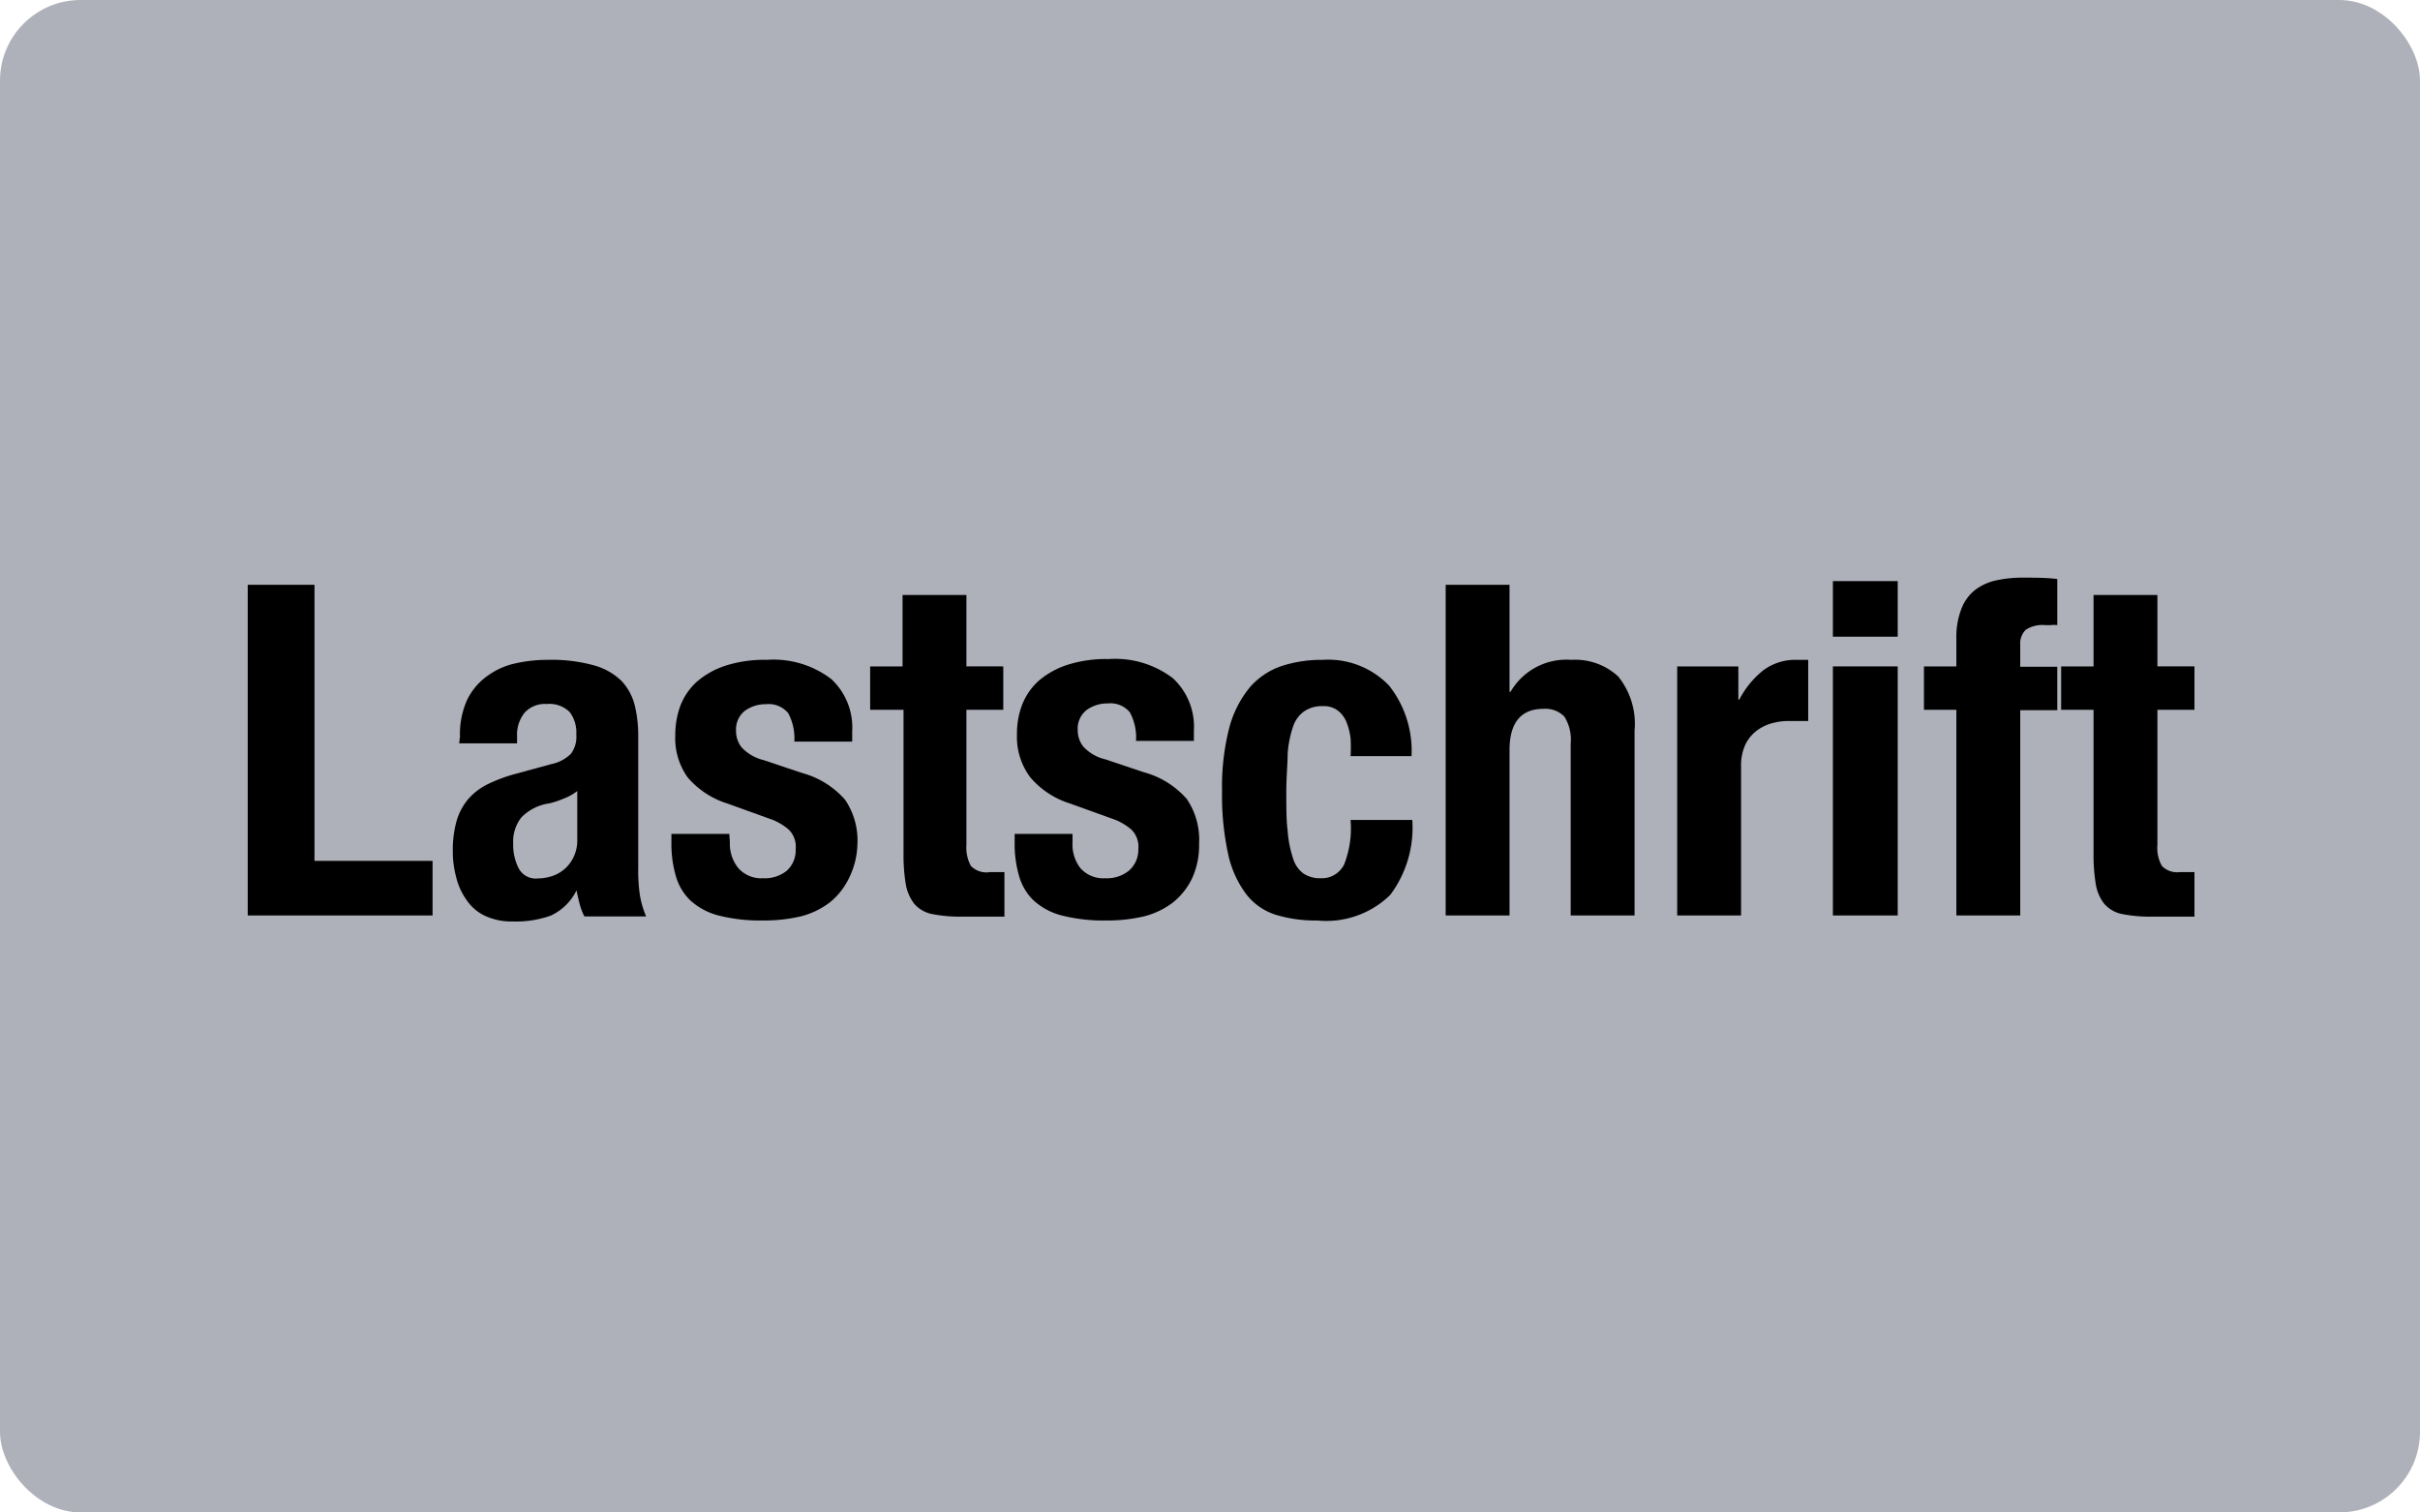 <svg xmlns="http://www.w3.org/2000/svg" width="125.43" height="78.39" viewBox="0 0 125.43 78.39">
  <g id="Ebene_2" data-name="Ebene 2">
    <g id="Layer_1" data-name="Layer 1">
      <g id="Lastschrift">
        <rect width="125.43" height="78.39" rx="4.18" style="fill: #afb1ba"/>
        <g>
          <path d="M12.84,30.31H16.3V44.62h6.12v2.83H12.84Z"/>
          <path d="M23.84,38.18a4.35,4.35,0,0,1,.36-1.88,3.27,3.27,0,0,1,1-1.22,3.84,3.84,0,0,1,1.44-.68,7.65,7.65,0,0,1,1.76-.2,8.21,8.21,0,0,1,2.4.29,3.3,3.3,0,0,1,1.42.81,2.87,2.87,0,0,1,.68,1.26,6.7,6.7,0,0,1,.18,1.6V45a8.61,8.61,0,0,0,.09,1.42,4.78,4.78,0,0,0,.32,1.08H30.29a3.09,3.09,0,0,1-.25-.66c-.06-.23-.11-.46-.16-.69h0a2.79,2.79,0,0,1-1.34,1.31,5.33,5.33,0,0,1-1.95.3,3.26,3.26,0,0,1-1.47-.3,2.39,2.39,0,0,1-.95-.83,3.42,3.42,0,0,1-.53-1.18,5,5,0,0,1-.17-1.31,5.58,5.58,0,0,1,.19-1.57,3.12,3.12,0,0,1,.59-1.13,3.21,3.21,0,0,1,1-.78,8,8,0,0,1,1.47-.55l1.87-.51a2,2,0,0,0,1-.53,1.47,1.47,0,0,0,.28-1,1.76,1.76,0,0,0-.34-1.16,1.48,1.48,0,0,0-1.19-.42,1.42,1.42,0,0,0-1.15.45,1.83,1.83,0,0,0-.39,1.23v.36h-3Zm5.33,3.23a4.36,4.36,0,0,1-.7.23,2.51,2.51,0,0,0-1.44.72,2,2,0,0,0-.43,1.37A2.65,2.65,0,0,0,26.88,45a1,1,0,0,0,1,.53,2.49,2.49,0,0,0,.7-.11,1.87,1.87,0,0,0,1.15-1,2,2,0,0,0,.19-.91V41A2.71,2.71,0,0,1,29.17,41.41Z"/>
          <path d="M37.83,43.66A2,2,0,0,0,38.27,45a1.6,1.6,0,0,0,1.29.52,1.81,1.81,0,0,0,1.22-.39A1.43,1.43,0,0,0,41.24,44a1.23,1.23,0,0,0-.36-1,3,3,0,0,0-.84-.51l-2.33-.84a4.45,4.45,0,0,1-2.07-1.36A3.5,3.5,0,0,1,35,38.09a4.38,4.38,0,0,1,.26-1.5,3.25,3.25,0,0,1,.84-1.24,4.31,4.31,0,0,1,1.48-.84,6.59,6.59,0,0,1,2.17-.31,4.93,4.93,0,0,1,3.34,1,3.43,3.43,0,0,1,1.08,2.71v.53h-3a2.73,2.73,0,0,0-.32-1.48,1.3,1.3,0,0,0-1.14-.46,1.82,1.82,0,0,0-1.1.34,1.23,1.23,0,0,0-.46,1.05,1.34,1.34,0,0,0,.3.86,2.31,2.31,0,0,0,1.14.65l2,.67a4.53,4.53,0,0,1,2.21,1.38,3.76,3.76,0,0,1,.64,2.32A4.14,4.14,0,0,1,44,45.52a3.61,3.61,0,0,1-1,1.26,4.15,4.15,0,0,1-1.51.72,8.36,8.36,0,0,1-1.94.21,8.81,8.81,0,0,1-2.31-.26,3.44,3.44,0,0,1-1.47-.79,2.84,2.84,0,0,1-.75-1.29,5.91,5.91,0,0,1-.22-1.69v-.46h3Z"/>
          <path d="M50.09,30.84v3.7H52v2.25H50.09v7a2,2,0,0,0,.23,1.09,1.12,1.12,0,0,0,1,.32h.38l.36,0v2.31c-.37,0-.72,0-1.07,0s-.7,0-1.09,0a7.55,7.55,0,0,1-1.57-.13,1.65,1.65,0,0,1-.94-.53,2.31,2.31,0,0,1-.44-1,9.33,9.33,0,0,1-.12-1.64V36.79H45.1V34.54h1.68v-3.7Z"/>
          <path d="M55.59,43.66A2,2,0,0,0,56,45a1.59,1.59,0,0,0,1.29.52,1.81,1.81,0,0,0,1.22-.39A1.43,1.43,0,0,0,59,44a1.23,1.23,0,0,0-.36-1,3,3,0,0,0-.84-.51l-2.33-.84a4.45,4.45,0,0,1-2.07-1.36,3.5,3.5,0,0,1-.69-2.24,4.15,4.15,0,0,1,.26-1.5,3.25,3.25,0,0,1,.84-1.24,4.31,4.31,0,0,1,1.48-.84,6.59,6.59,0,0,1,2.17-.31,4.93,4.93,0,0,1,3.34,1,3.43,3.43,0,0,1,1.08,2.71v.53h-3a2.73,2.73,0,0,0-.32-1.48,1.3,1.3,0,0,0-1.14-.46,1.82,1.82,0,0,0-1.1.34,1.23,1.23,0,0,0-.46,1.05,1.34,1.34,0,0,0,.3.86,2.26,2.26,0,0,0,1.14.65l2,.67a4.53,4.53,0,0,1,2.21,1.38,3.76,3.76,0,0,1,.64,2.32,4.14,4.14,0,0,1-.36,1.79,3.61,3.61,0,0,1-1,1.26,4.15,4.15,0,0,1-1.51.72,8.36,8.36,0,0,1-1.94.21,8.81,8.81,0,0,1-2.31-.26,3.44,3.44,0,0,1-1.47-.79,2.84,2.84,0,0,1-.75-1.29,5.91,5.91,0,0,1-.22-1.69v-.46h3Z"/>
          <path d="M70,38.26a3.36,3.36,0,0,0-.21-.83,1.44,1.44,0,0,0-.45-.6,1.19,1.19,0,0,0-.76-.23,1.63,1.63,0,0,0-1,.28,1.59,1.59,0,0,0-.57.81,5.61,5.61,0,0,0-.27,1.37c0,.55-.07,1.2-.07,2s0,1.48.07,2a5.79,5.79,0,0,0,.27,1.4,1.53,1.53,0,0,0,.54.81,1.55,1.55,0,0,0,.9.25,1.29,1.29,0,0,0,1.22-.72A5.11,5.11,0,0,0,70,42.5H73.2a5.81,5.81,0,0,1-1.14,3.88,4.73,4.73,0,0,1-3.78,1.33,7.07,7.07,0,0,1-2.17-.3,3.13,3.13,0,0,1-1.53-1.08,5.33,5.33,0,0,1-.93-2.09A14.14,14.14,0,0,1,63.34,41a12.16,12.16,0,0,1,.38-3.3A5.49,5.49,0,0,1,64.8,35.6a3.8,3.8,0,0,1,1.66-1.09,6.72,6.72,0,0,1,2.11-.31A4.36,4.36,0,0,1,72,35.54a5.44,5.44,0,0,1,1.16,3.65H70A7,7,0,0,0,70,38.26Z"/>
          <path d="M78.24,30.31v5.55h.05a3.35,3.35,0,0,1,3.15-1.66,3.29,3.29,0,0,1,2.43.86,3.9,3.9,0,0,1,.85,2.81v9.58H81.41V38.54a2.23,2.23,0,0,0-.33-1.4,1.37,1.37,0,0,0-1.08-.4c-1.17,0-1.76.72-1.76,2.14v8.57H74.93V30.31Z"/>
          <path d="M90.1,34.54v1.72h.05a4.7,4.7,0,0,1,1.22-1.5,2.78,2.78,0,0,1,1.75-.56h.3l.3,0v3.17l-.51,0h-.52a3.19,3.19,0,0,0-.86.12,2.34,2.34,0,0,0-.79.39,2,2,0,0,0-.58.72,2.56,2.56,0,0,0-.22,1.1v7.75H86.93V34.54Z"/>
          <path d="M98.36,30.12V33H95V30.12Zm0,4.42V47.45H95V34.54Z"/>
          <path d="M99.72,36.79V34.54h1.68V33.07a4,4,0,0,1,.24-1.46,2.29,2.29,0,0,1,.69-1,2.77,2.77,0,0,1,1.09-.52,6.37,6.37,0,0,1,1.44-.15c.59,0,1.18,0,1.77.07V32.4a1.52,1.52,0,0,0-.33,0H106a1.58,1.58,0,0,0-1,.24,1,1,0,0,0-.29.79v1.13h1.92v2.25h-1.92V47.45H101.4V36.79Z"/>
          <path d="M111.82,30.84v3.7h1.92v2.25h-1.92v7a1.9,1.9,0,0,0,.23,1.09,1.1,1.1,0,0,0,.94.32h.39l.36,0v2.31c-.37,0-.73,0-1.07,0s-.71,0-1.09,0a7.55,7.55,0,0,1-1.57-.13,1.65,1.65,0,0,1-.94-.53,2.2,2.2,0,0,1-.44-1,9.33,9.33,0,0,1-.12-1.64V36.79h-1.68V34.54h1.68v-3.7Z"/>
        </g>
      </g>
    </g>
  </g>
</svg>

